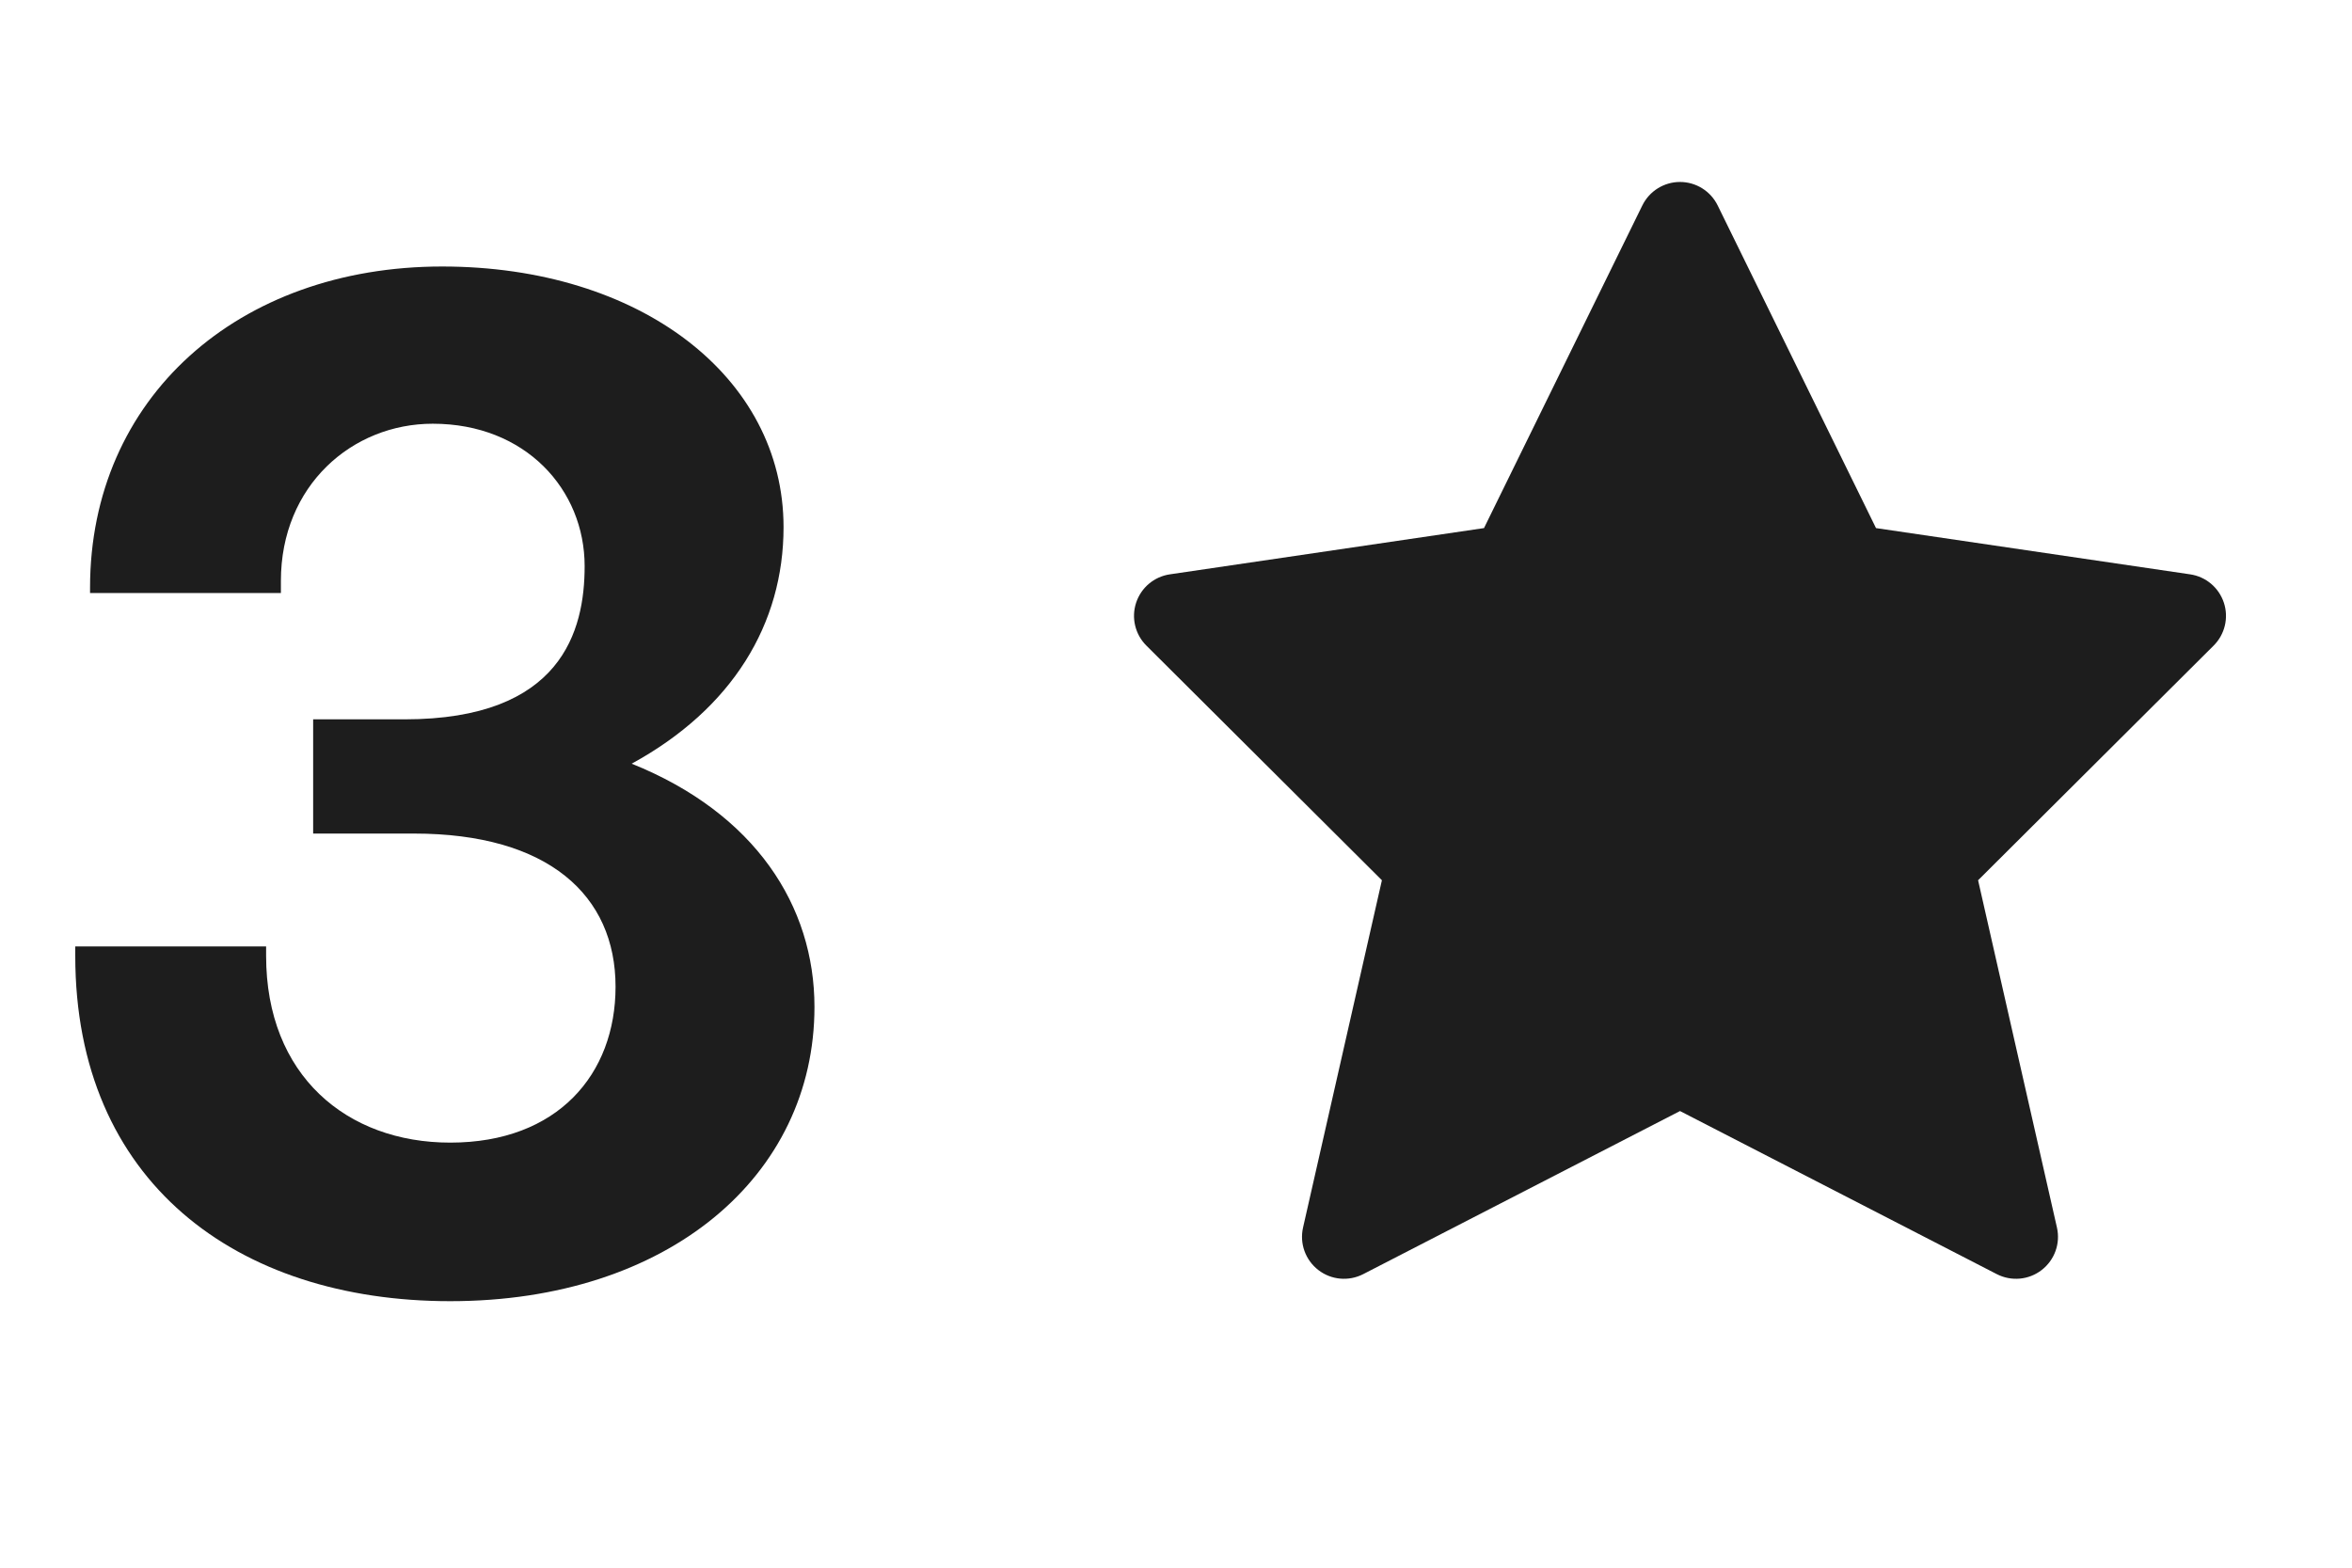 <svg width="42" height="28" viewBox="0 0 42 28" fill="none" xmlns="http://www.w3.org/2000/svg">
<path d="M1.344 17.072V16.904H4.752V17.072C4.752 19.208 6.192 20.408 8.04 20.408C9.96 20.408 10.992 19.184 10.992 17.624C10.992 15.992 9.792 14.888 7.392 14.888H5.592V12.848H7.224C10.032 12.848 10.44 11.264 10.44 10.112C10.44 8.744 9.384 7.568 7.728 7.568C6.288 7.568 5.016 8.672 5.016 10.376V10.592H1.608V10.496C1.608 7.112 4.248 4.76 7.896 4.76C11.424 4.76 13.992 6.728 13.992 9.416C13.992 11.144 13.08 12.656 11.28 13.64C13.488 14.528 14.544 16.184 14.544 17.984C14.544 21.008 11.928 23.24 8.04 23.24C4.224 23.24 1.344 21.104 1.344 17.072Z" fill="#1D1D1D"/>
<path fill-rule="evenodd" clip-rule="evenodd" d="M30.673 3.67C30.547 3.413 30.286 3.25 30 3.25C29.714 3.25 29.453 3.413 29.327 3.67L26.5 9.432L20.891 10.258C20.61 10.299 20.377 10.495 20.288 10.765C20.199 11.034 20.27 11.331 20.471 11.531L24.677 15.722L23.269 21.924C23.204 22.209 23.31 22.504 23.541 22.683C23.771 22.862 24.084 22.89 24.343 22.757L30 19.844L35.657 22.757C35.916 22.89 36.229 22.862 36.459 22.683C36.69 22.504 36.796 22.209 36.731 21.924L35.323 15.722L39.529 11.531C39.73 11.331 39.801 11.034 39.712 10.765C39.623 10.495 39.39 10.299 39.109 10.258L33.5 9.432L30.673 3.67Z" fill="#1D1D1D"/>
</svg>
